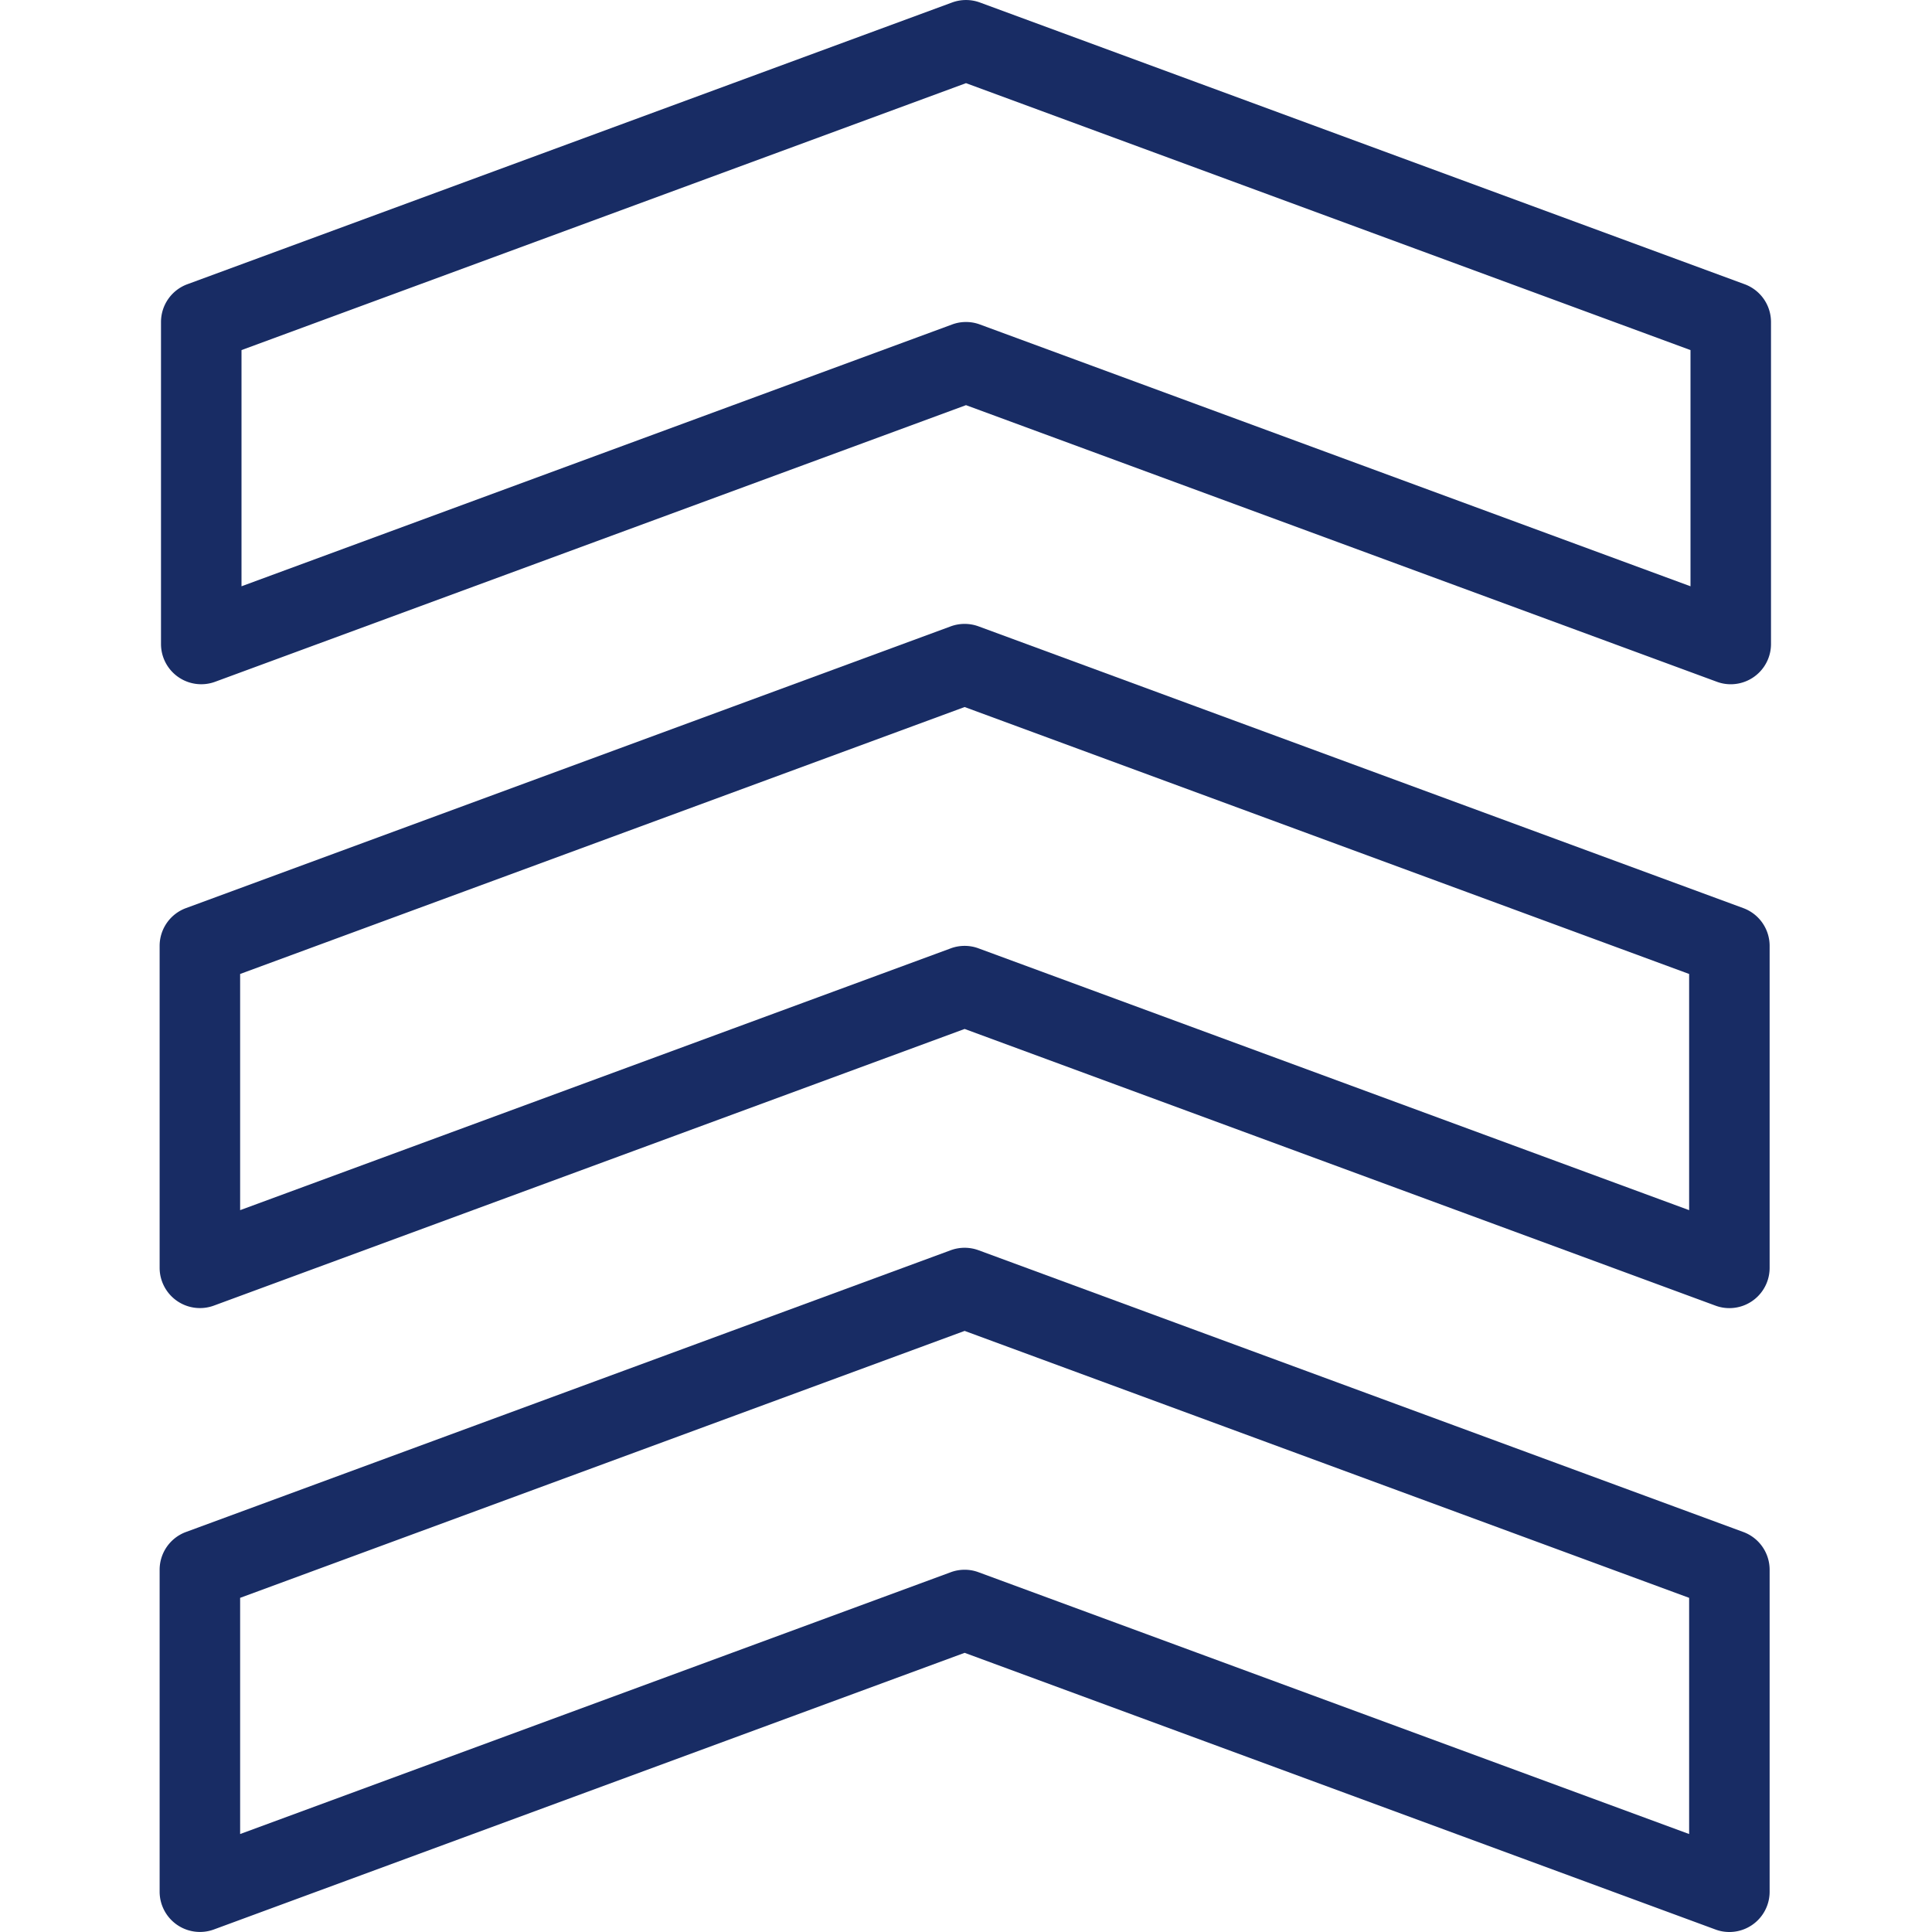 <svg fill="#182c64" xmlns="http://www.w3.org/2000/svg" xml:space="preserve" width="128" height="128" viewBox="0 0 24 24"><path d="M21.5 8.5a.49.49 0 0 1-.173-.031L12 5.033 2.673 8.469A.5.5 0 0 1 2 8V4a.5.5 0 0 1 .327-.469l9.5-3.5a.502.502 0 0 1 .346 0l9.5 3.5A.5.5 0 0 1 22 4v4a.5.5 0 0 1-.5.5zM12 4a.49.49 0 0 1 .173.031L21 7.283V4.349l-9-3.316-9 3.316v2.934l8.827-3.252A.49.49 0 0 1 12 4z"/><path d="M21.483 16.25a.49.49 0 0 1-.173-.031l-9.327-3.437-9.327 3.437a.501.501 0 0 1-.673-.469v-4a.5.5 0 0 1 .327-.469l9.5-3.5a.502.502 0 0 1 .346 0l9.5 3.5a.5.5 0 0 1 .327.469v4a.5.5 0 0 1-.5.5zm-9.5-4.5a.49.49 0 0 1 .173.031l8.827 3.252v-2.934l-9-3.316-9 3.316v2.934l8.827-3.252a.494.494 0 0 1 .173-.031z"/><path d="M21.483 24a.49.49 0 0 1-.173-.031l-9.327-3.437-9.327 3.437a.501.501 0 0 1-.673-.469v-4a.5.5 0 0 1 .327-.469l9.5-3.5a.502.502 0 0 1 .346 0l9.5 3.5a.5.5 0 0 1 .327.469v4a.5.5 0 0 1-.5.5zm-9.5-4.5a.49.49 0 0 1 .173.031l8.827 3.252v-2.934l-9-3.316-9 3.316v2.934l8.827-3.252a.494.494 0 0 1 .173-.031z"/></svg>
